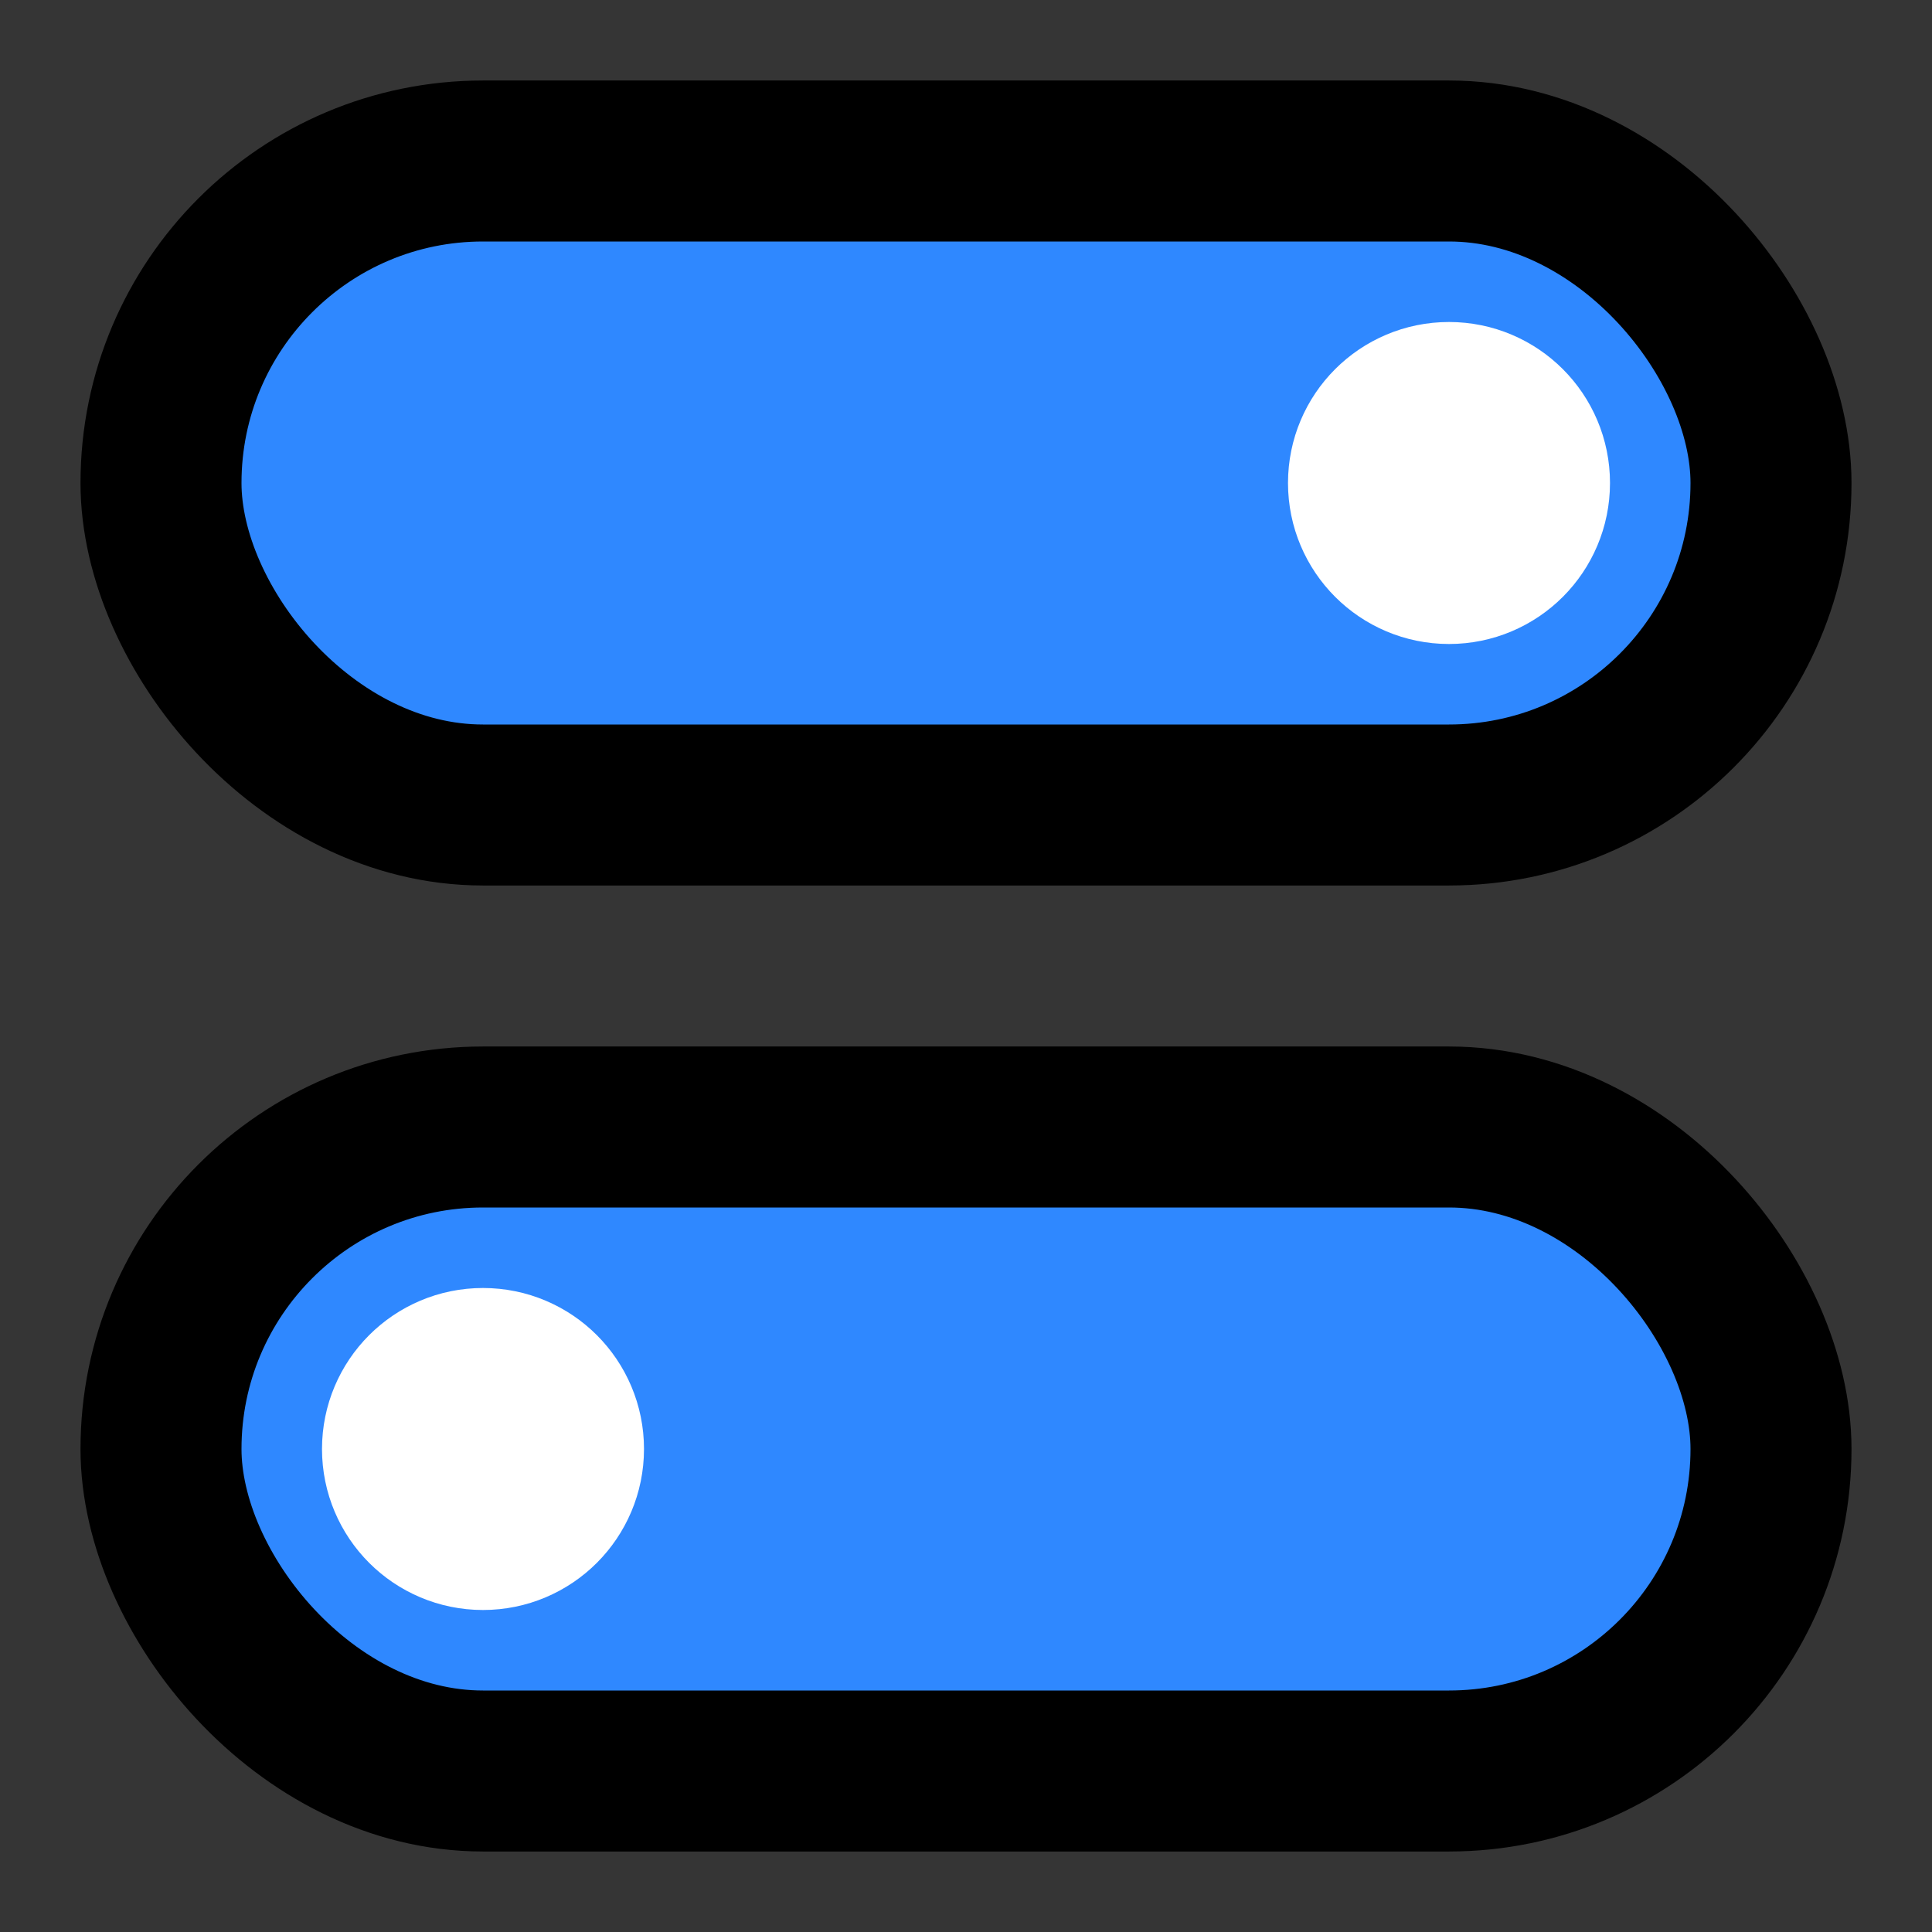 <?xml version="1.0" encoding="utf-8"?>
<svg width="800px" height="800px" viewBox="0 0 48 48" fill="none" xmlns="http://www.w3.org/2000/svg">
<rect x="0" y="0" width="48" height="48" fill="#333333" stroke="none"/>
<rect width="48" height="48" fill="white" fill-opacity="0.01"/>
<rect x="4" y="4" width="40" height="16" rx="8" fill="#2F88FF" stroke="#000000" stroke-width="4" stroke-linejoin="round"/>
<rect x="4" y="28" width="40" height="16" rx="8" fill="#2F88FF" stroke="#000000" stroke-width="4" stroke-linejoin="round"/>
<path d="M36 14C37.105 14 38 13.105 38 12C38 10.895 37.105 10 36 10C34.895 10 34 10.895 34 12C34 13.105 34.895 14 36 14Z" fill="#43CCF8" stroke="white" stroke-width="4" stroke-linejoin="round"/>
<path d="M12 38C13.105 38 14 37.105 14 36C14 34.895 13.105 34 12 34C10.895 34 10 34.895 10 36C10 37.105 10.895 38 12 38Z" fill="#43CCF8" stroke="white" stroke-width="4" stroke-linejoin="round"/>
</svg>